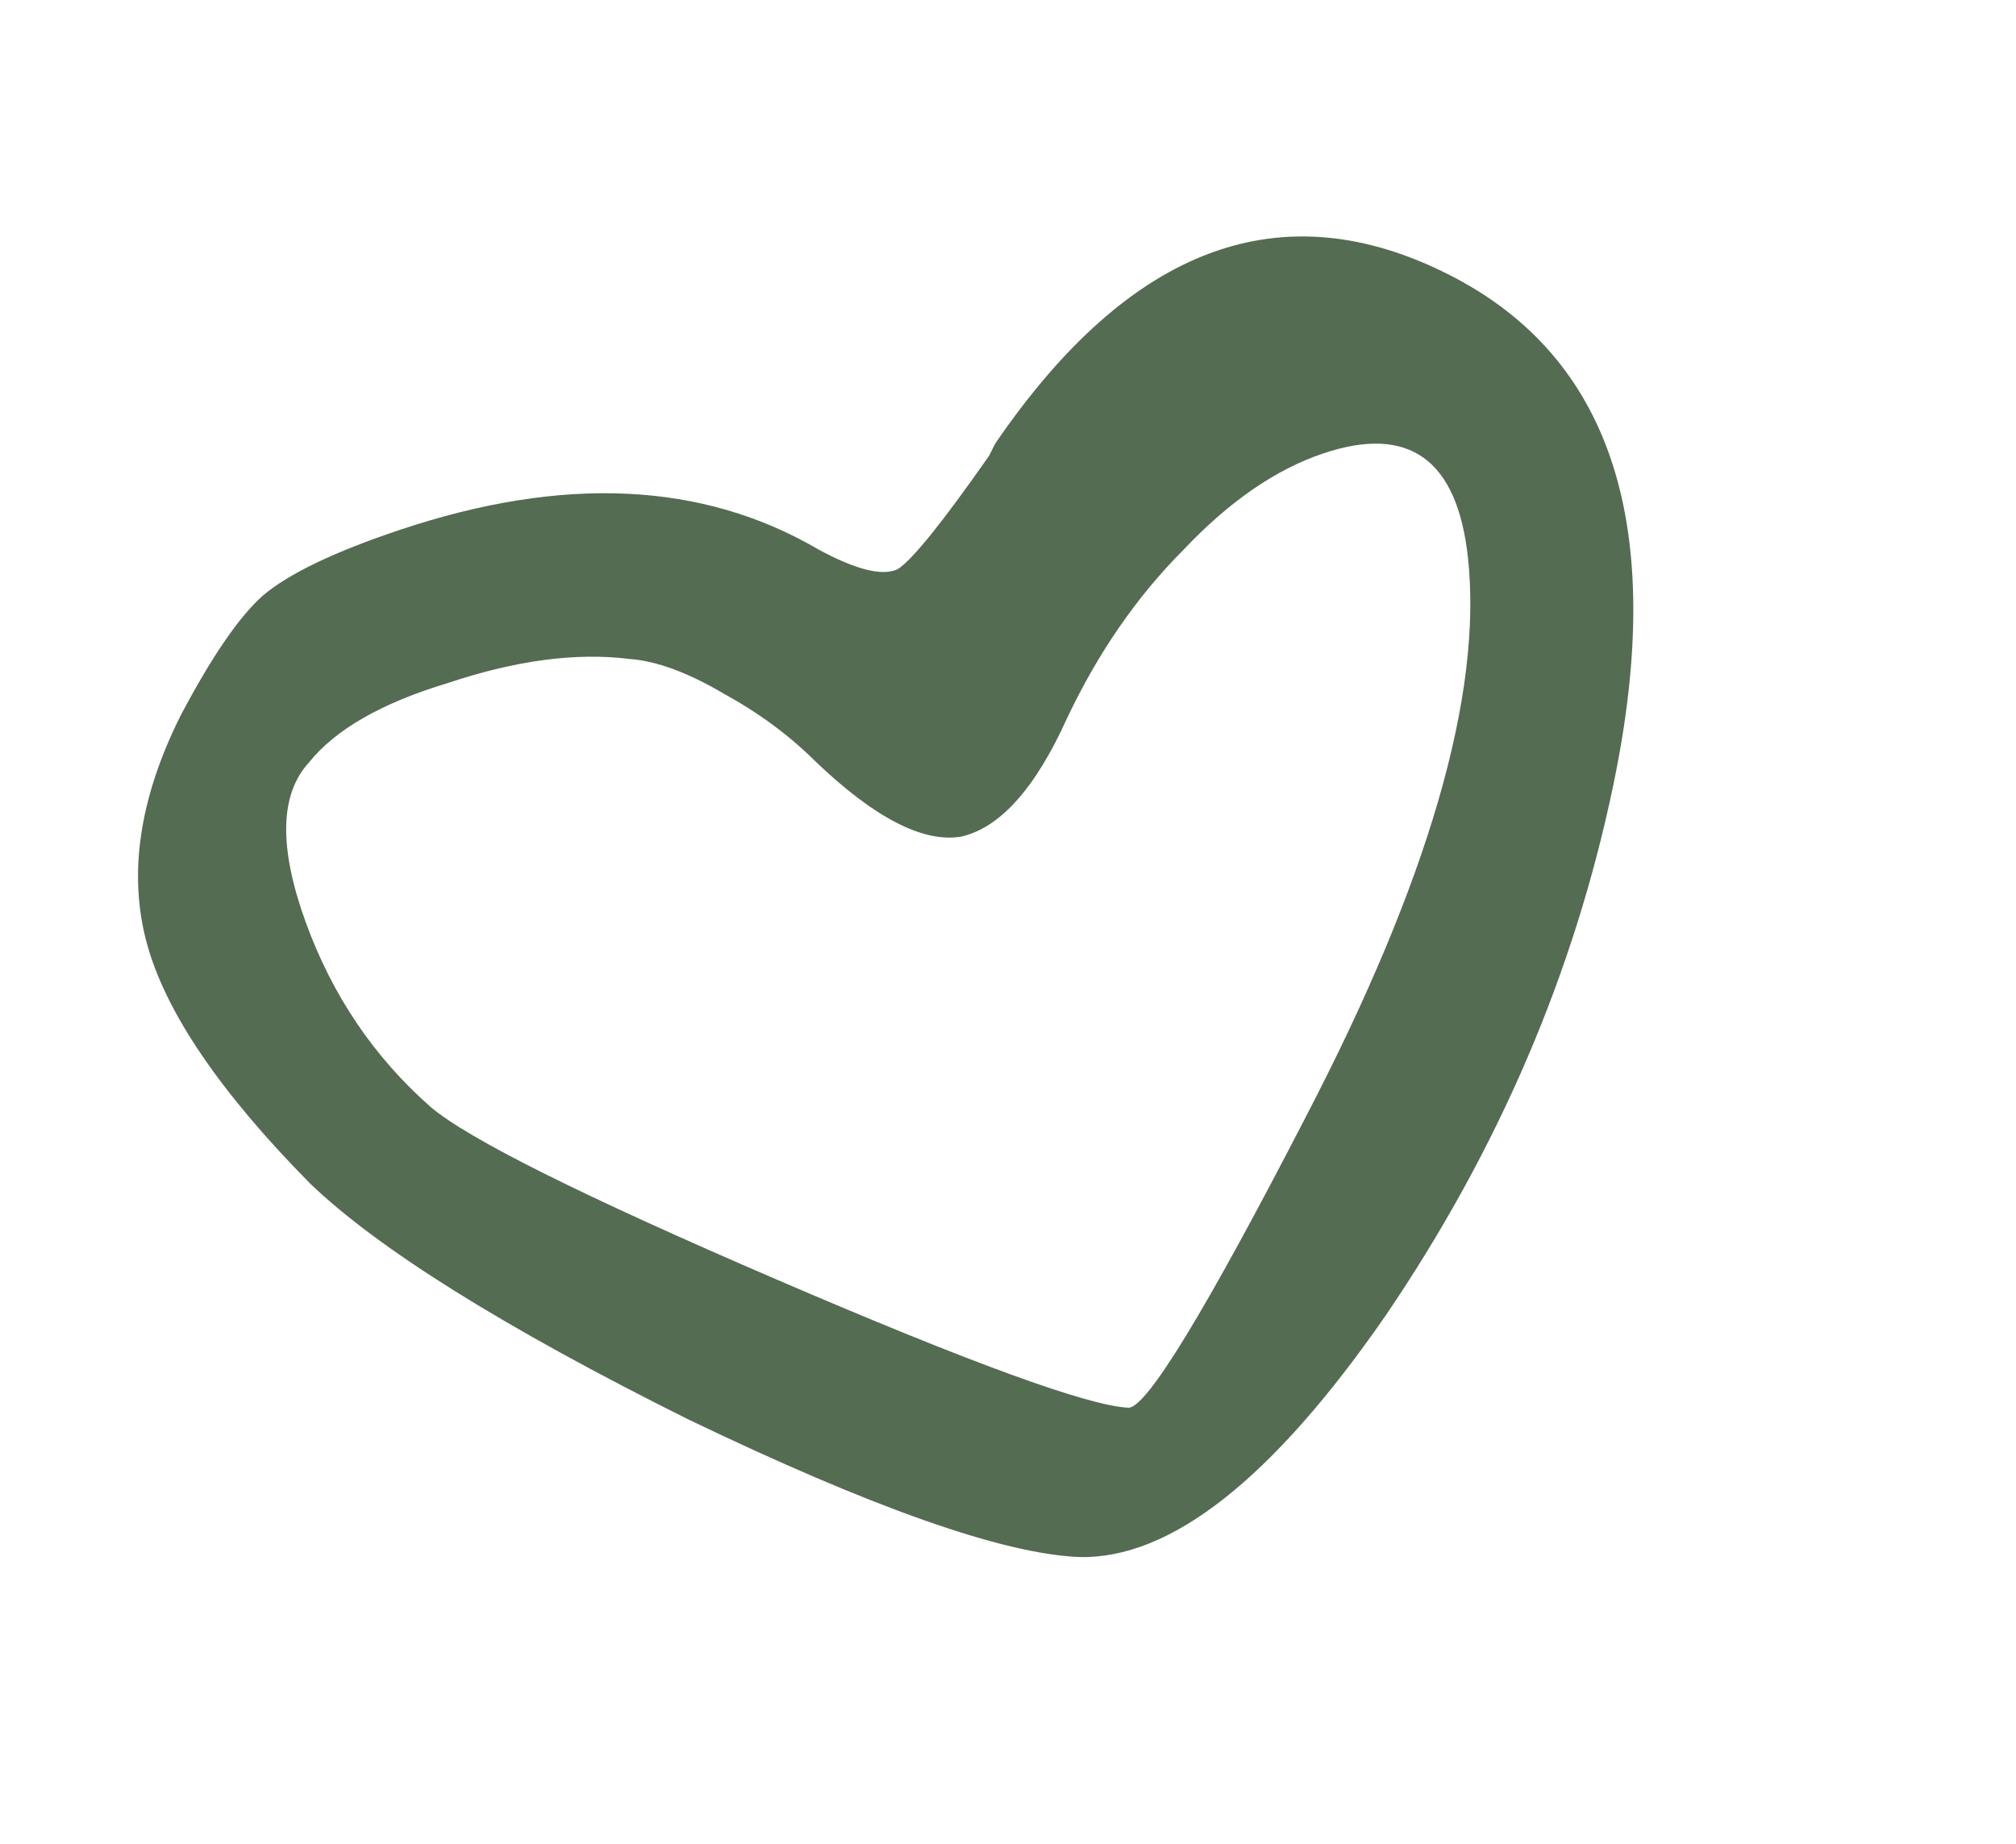 <?xml version="1.0" encoding="UTF-8"?> <svg xmlns="http://www.w3.org/2000/svg" width="82" height="75" viewBox="0 0 82 75" fill="none"><path d="M7.337 29.128C8.603 26.726 9.721 25.092 10.692 24.228C11.744 23.336 13.605 22.444 16.276 21.551C22.912 19.332 28.579 19.597 33.277 22.345C34.816 23.18 35.895 23.449 36.516 23.152C37.109 22.774 38.349 21.234 40.235 18.534C40.343 18.318 40.424 18.156 40.478 18.048C45.975 10.002 52.139 7.716 58.969 11.191C65.584 14.558 67.803 21.464 65.626 31.909C64.041 39.547 60.958 46.742 56.377 53.492C51.768 60.161 47.602 63.444 43.878 63.339C40.775 63.207 35.471 61.336 27.966 57.727C20.514 54.01 15.398 50.817 12.616 48.148C8.943 44.427 6.727 41.164 5.969 38.358C5.211 35.553 5.667 32.476 7.337 29.128ZM25.59 26.805C23.431 26.537 20.976 26.863 18.224 27.783C15.526 28.595 13.638 29.676 12.56 31.026C11.374 32.322 11.335 34.495 12.445 37.543C13.527 40.51 15.216 43.005 17.511 45.027C19.023 46.321 23.721 48.664 31.603 52.057C39.486 55.45 44.25 57.186 45.897 57.266C46.625 57.292 49.037 53.337 53.131 45.399C58.115 35.815 60.307 28.244 59.709 22.686C59.273 18.692 57.316 17.277 53.836 18.441C51.893 19.09 49.992 20.401 48.132 22.372C46.245 24.263 44.668 26.545 43.402 29.217C42.109 32.079 40.667 33.686 39.075 34.038C37.538 34.282 35.58 33.272 33.203 31.008C32.123 29.929 30.867 28.999 29.437 28.218C27.979 27.356 26.696 26.885 25.59 26.805Z" fill="#546C52"></path></svg> 